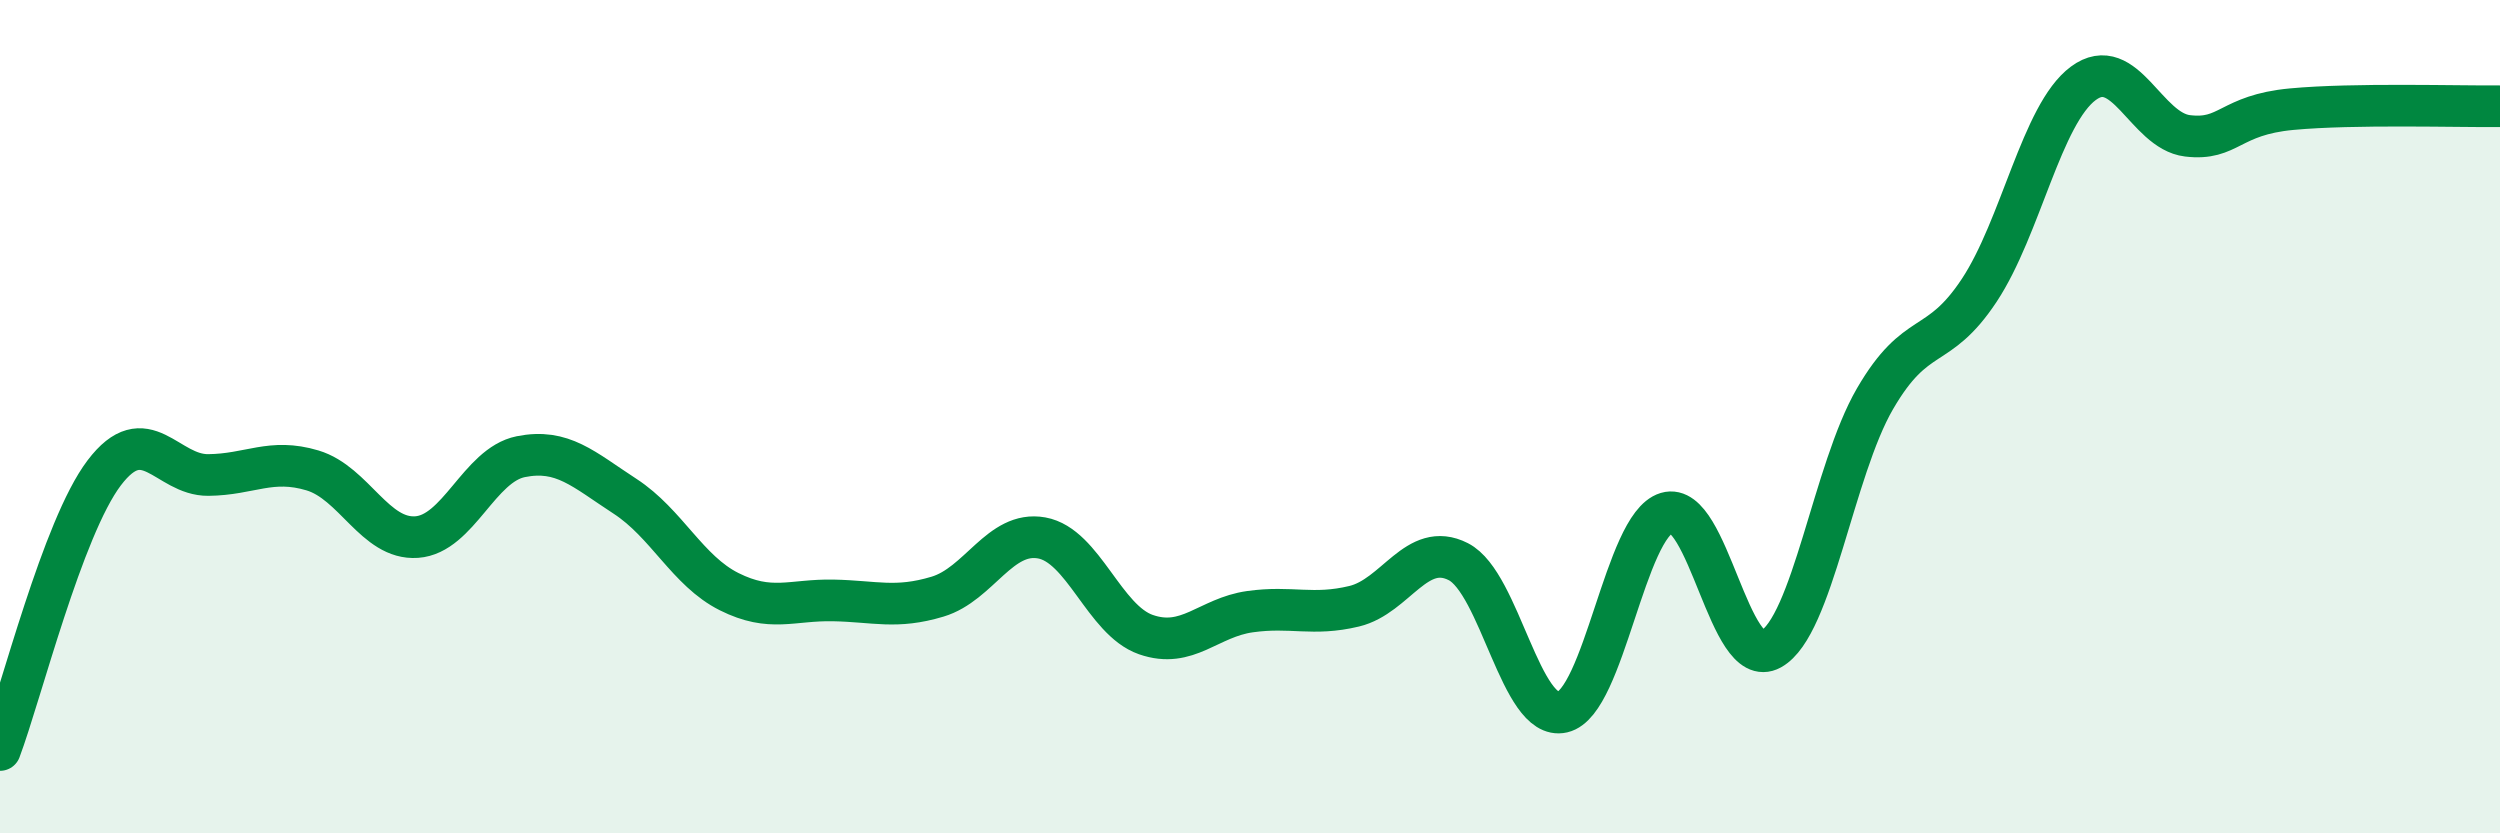 
    <svg width="60" height="20" viewBox="0 0 60 20" xmlns="http://www.w3.org/2000/svg">
      <path
        d="M 0,18 C 0.5,16.67 1.5,12.67 2.5,11.35 C 3.5,10.03 4,11.41 5,11.4 C 6,11.39 6.5,10.99 7.5,11.29 C 8.5,11.59 9,12.96 10,12.89 C 11,12.82 11.5,11.16 12.5,10.96 C 13.5,10.76 14,11.26 15,11.91 C 16,12.56 16.5,13.7 17.5,14.2 C 18.5,14.7 19,14.39 20,14.41 C 21,14.43 21.5,14.62 22.5,14.32 C 23.5,14.02 24,12.73 25,12.91 C 26,13.09 26.5,14.88 27.5,15.23 C 28.5,15.58 29,14.82 30,14.68 C 31,14.54 31.5,14.79 32.5,14.55 C 33.5,14.31 34,12.97 35,13.48 C 36,13.99 36.5,17.32 37.5,17.09 C 38.5,16.86 39,12.61 40,12.31 C 41,12.01 41.5,16.13 42.5,15.58 C 43.5,15.03 44,11.29 45,9.57 C 46,7.85 46.5,8.48 47.5,6.97 C 48.5,5.46 49,2.74 50,2 C 51,1.26 51.5,3.14 52.5,3.26 C 53.5,3.38 53.5,2.76 55,2.62 C 56.5,2.48 59,2.56 60,2.55L60 20L0 20Z"
        fill="#008740"
        opacity="0.1"
        stroke-linecap="round"
        stroke-linejoin="round"
      />
      <path
        d="M 0,18 C 0.5,16.67 1.5,12.67 2.5,11.35 C 3.5,10.03 4,11.41 5,11.4 C 6,11.39 6.5,10.99 7.5,11.29 C 8.5,11.59 9,12.96 10,12.89 C 11,12.82 11.5,11.16 12.5,10.96 C 13.5,10.76 14,11.26 15,11.91 C 16,12.56 16.5,13.7 17.5,14.2 C 18.5,14.7 19,14.39 20,14.41 C 21,14.43 21.5,14.62 22.5,14.32 C 23.5,14.02 24,12.73 25,12.91 C 26,13.09 26.5,14.88 27.5,15.23 C 28.5,15.58 29,14.82 30,14.68 C 31,14.54 31.5,14.79 32.5,14.55 C 33.5,14.31 34,12.97 35,13.48 C 36,13.99 36.5,17.32 37.5,17.09 C 38.5,16.86 39,12.61 40,12.31 C 41,12.01 41.5,16.13 42.5,15.58 C 43.5,15.03 44,11.29 45,9.57 C 46,7.85 46.5,8.48 47.5,6.97 C 48.5,5.46 49,2.74 50,2 C 51,1.26 51.5,3.14 52.5,3.26 C 53.5,3.38 53.5,2.76 55,2.62 C 56.5,2.48 59,2.56 60,2.55"
        stroke="#008740"
        stroke-width="1"
        fill="none"
        stroke-linecap="round"
        stroke-linejoin="round"
      />
    </svg>
  